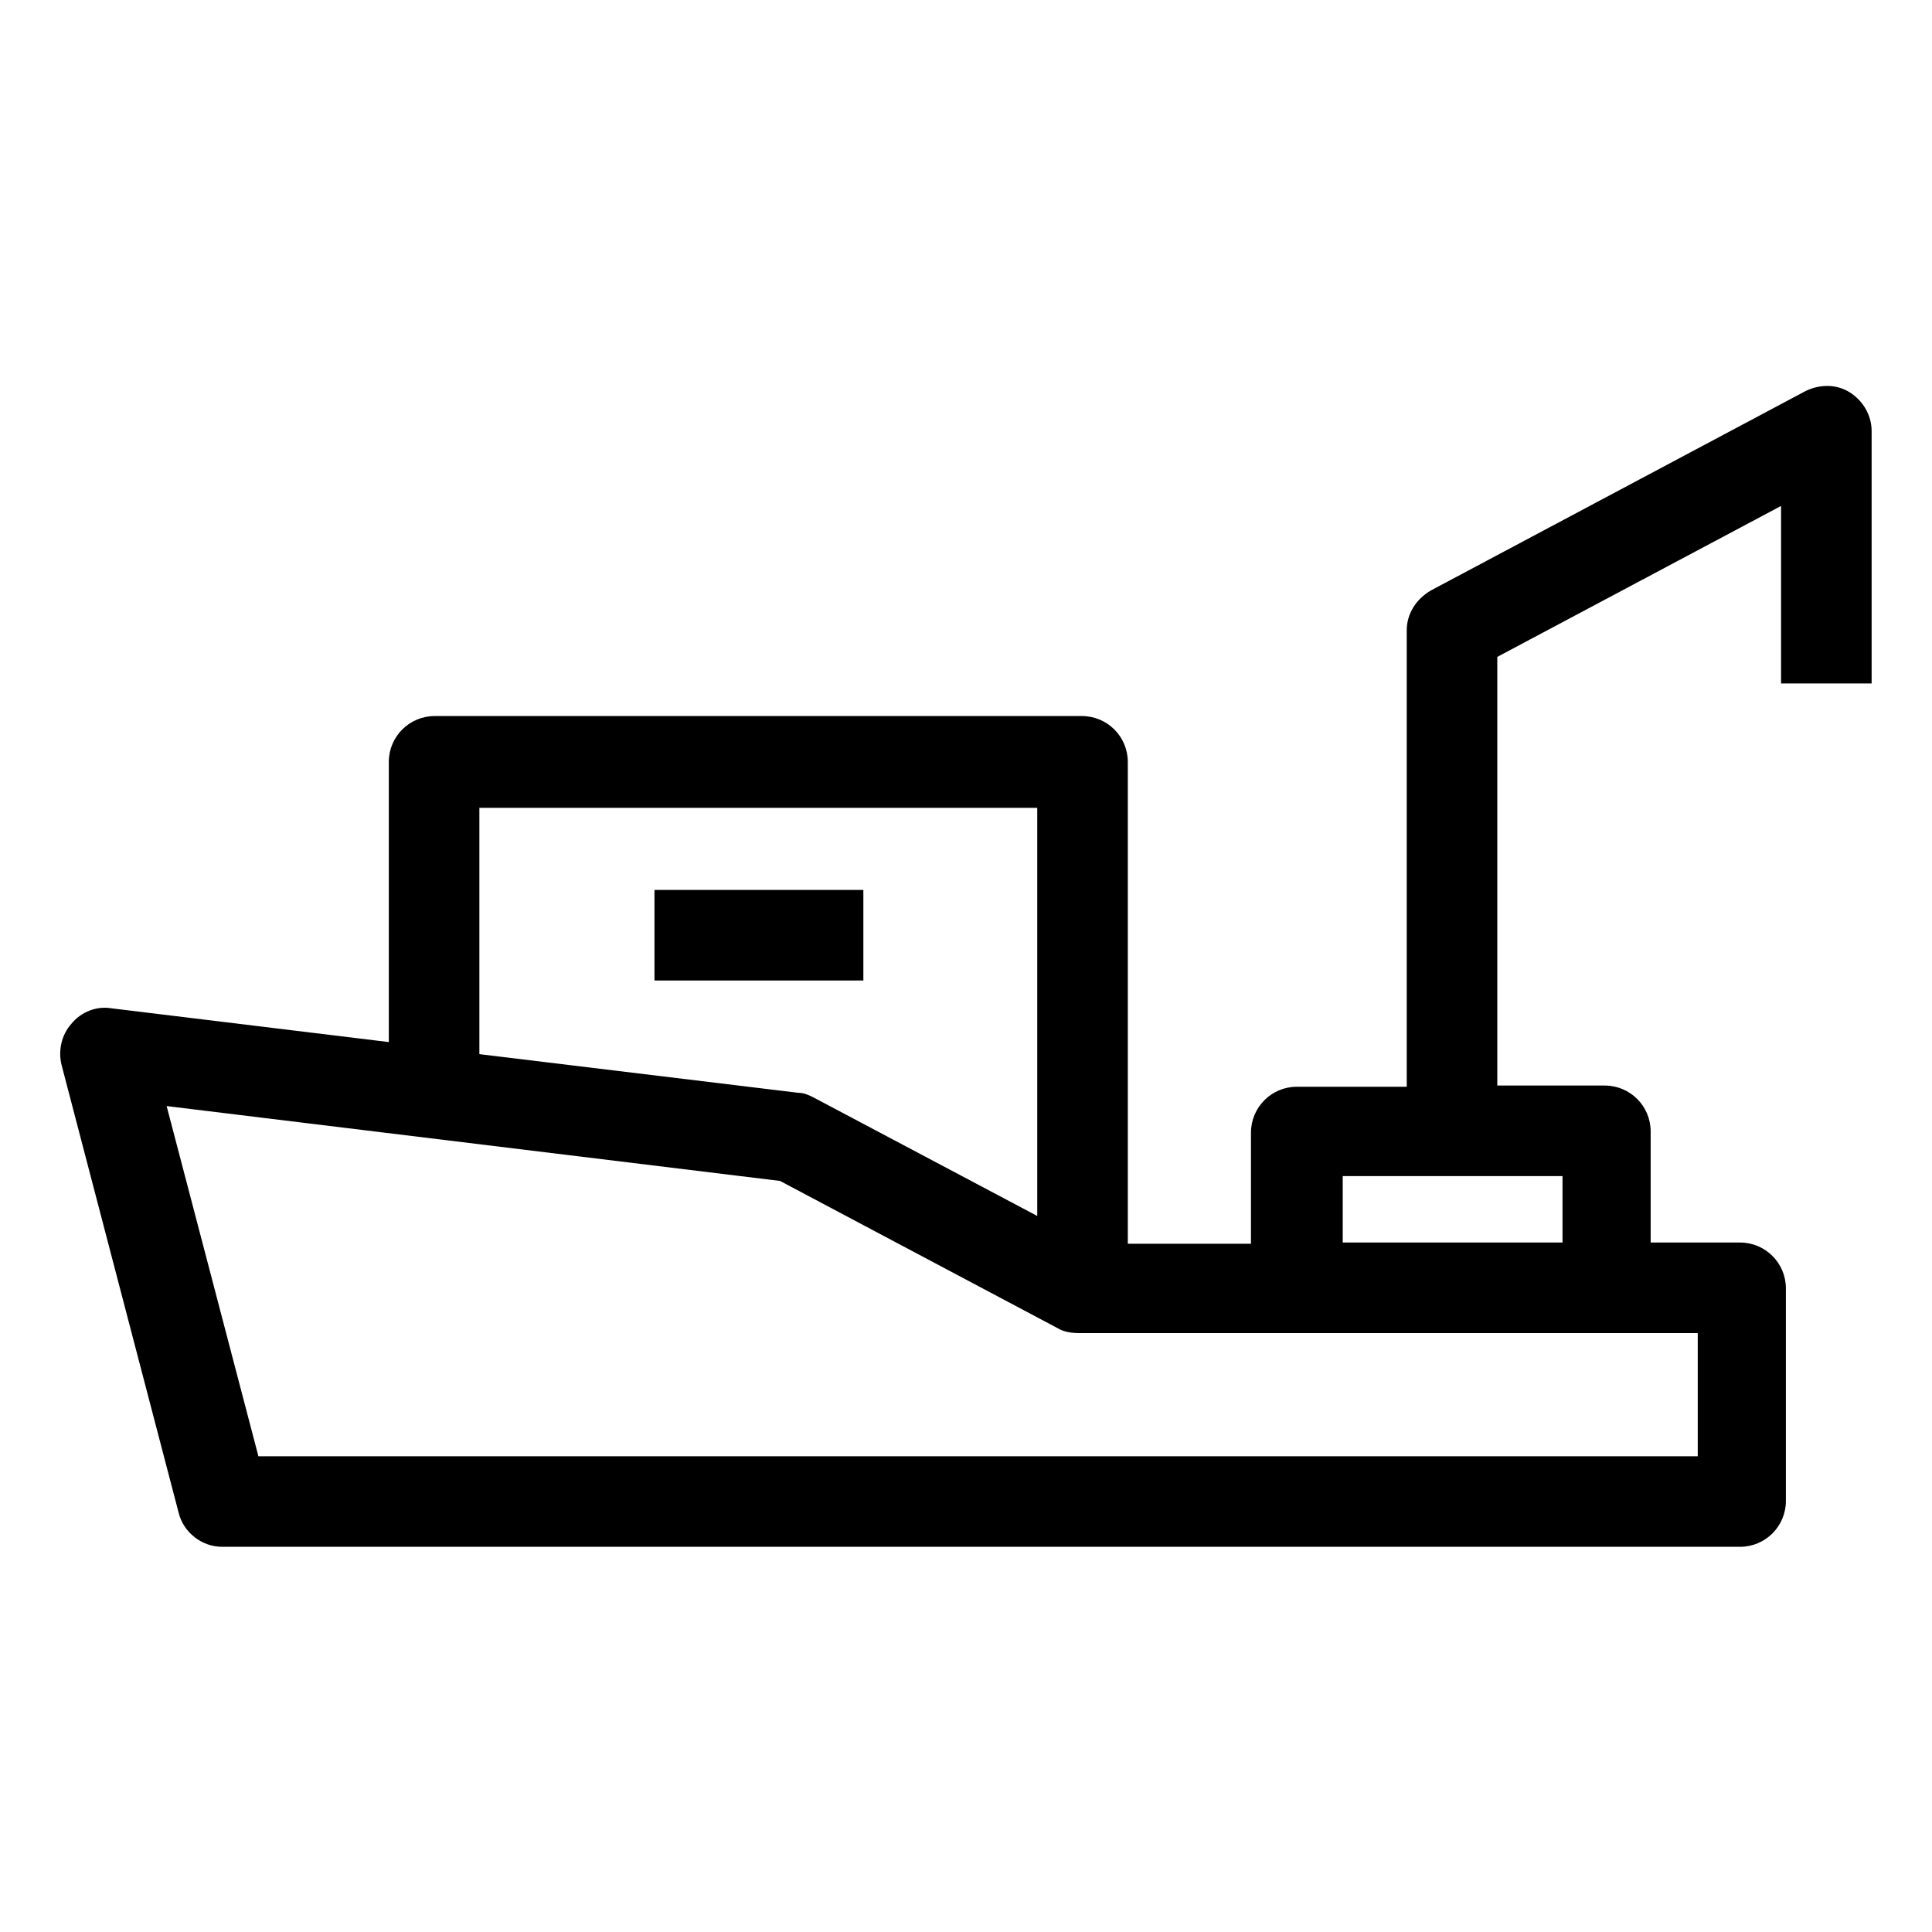<svg height='100px' width='100px'  fill="#000000" xmlns="http://www.w3.org/2000/svg" xmlns:xlink="http://www.w3.org/1999/xlink" version="1.1" x="0px" y="0px" viewBox="0 0 160 160" style="enable-background:new 0 0 160 160;" xml:space="preserve"><g><path d="M155,56.7v-21c0-1.3-0.7-2.5-1.8-3.2c-1.1-0.7-2.5-0.7-3.7-0.1l-31,16.5c-1.2,0.7-2,1.9-2,3.3V90h-9.1   c-2.1,0-3.8,1.7-3.8,3.8v9.2H93.4V63.1c0-2.1-1.7-3.8-3.8-3.8H36c-2.1,0-3.8,1.7-3.8,3.8v23.2l-23-2.8c-1.2-0.2-2.5,0.3-3.3,1.3   c-0.8,0.9-1.1,2.2-0.8,3.4l9.7,37.1c0.4,1.6,1.9,2.8,3.6,2.8h125.7c2.1,0,3.8-1.7,3.8-3.8v-17.6c0-2.1-1.7-3.8-3.8-3.8h-7.4v-9.2   c0-2.1-1.7-3.8-3.8-3.8H124V54.4l23.5-12.5v14.7H155z M140.5,120.6H21.4l-7.6-29l50.8,6.2l23,12.2c0.5,0.3,1.1,0.4,1.8,0.4h18.1   h25.7h7.4V120.6z M85.9,66.9v33.8l-18.5-9.8c-0.4-0.2-0.8-0.4-1.3-0.4l-26.4-3.2V66.9H85.9z M129.4,102.9h-18.2v-5.5h18.2V102.9z"></path><polygon points="71.5,81.2 71.5,77.4 71.5,73.7 54.2,73.7 54.2,77.4 54.2,81.2  "></polygon></g></svg>
